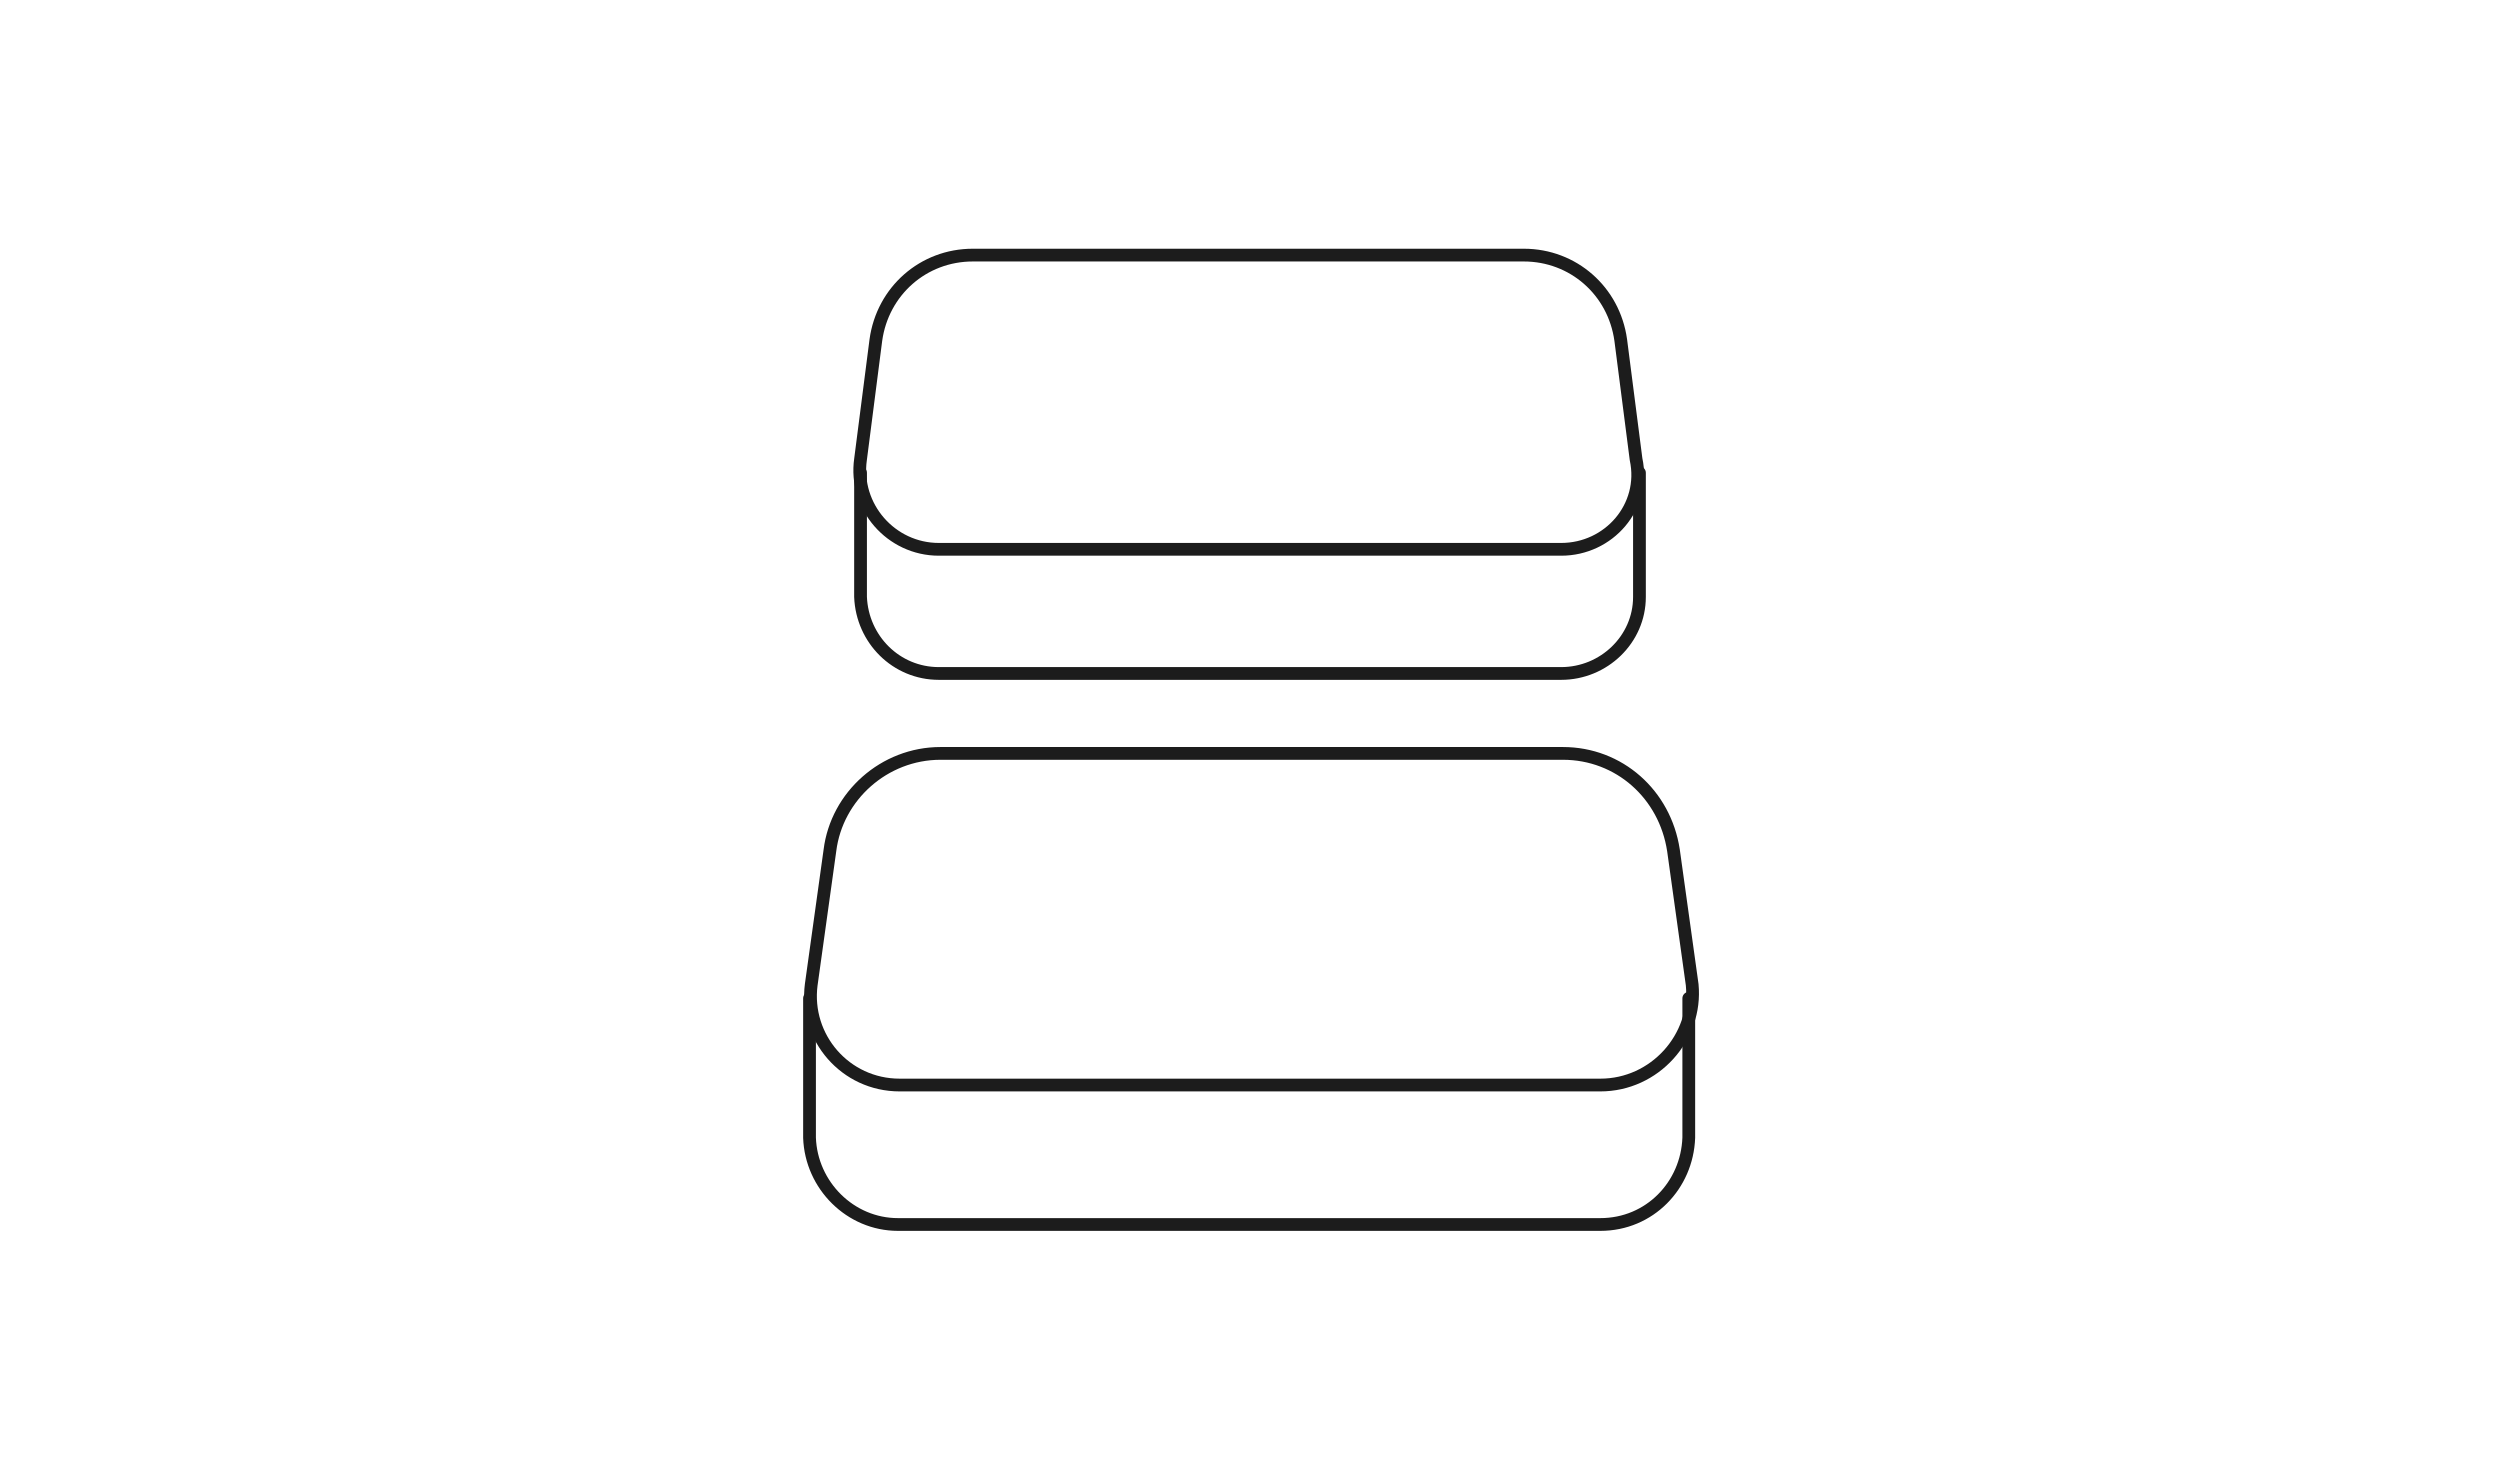 <svg version="1.1" id="Ebene_2" xmlns="http://www.w3.org/2000/svg" x="0" y="0" viewBox="0 0 147 87" xml:space="preserve"><style>.st0{fill:none;stroke:#1c1c1c;stroke-width:.75;stroke-linecap:round;stroke-linejoin:round;stroke-miterlimit:10}</style><path class="st0" d="M94.1 63.8H52.9c-3.2 0-5.6-2.8-5.2-5.9l1.1-7.9c.4-3.2 3.2-5.7 6.5-5.7h36.6c3.3 0 6 2.4 6.5 5.7l1.1 7.9c.3 3.1-2.2 5.9-5.4 5.9z"/><path class="st0" d="M47.6 58.7v8.2c.1 2.8 2.4 5.1 5.2 5.1h41.3c2.9 0 5.1-2.3 5.2-5.1v-8.2M91.8 32.3H55.2c-2.8 0-5-2.5-4.6-5.3l.9-7c.4-2.9 2.8-5 5.7-5h32.4c2.9 0 5.3 2.1 5.7 5l.9 7c.6 2.8-1.6 5.3-4.4 5.3z"/><path class="st0" d="M50.6 27.8v7.3c.1 2.5 2.1 4.5 4.6 4.5h36.6c2.5 0 4.6-2 4.6-4.5v-7.3"/></svg>